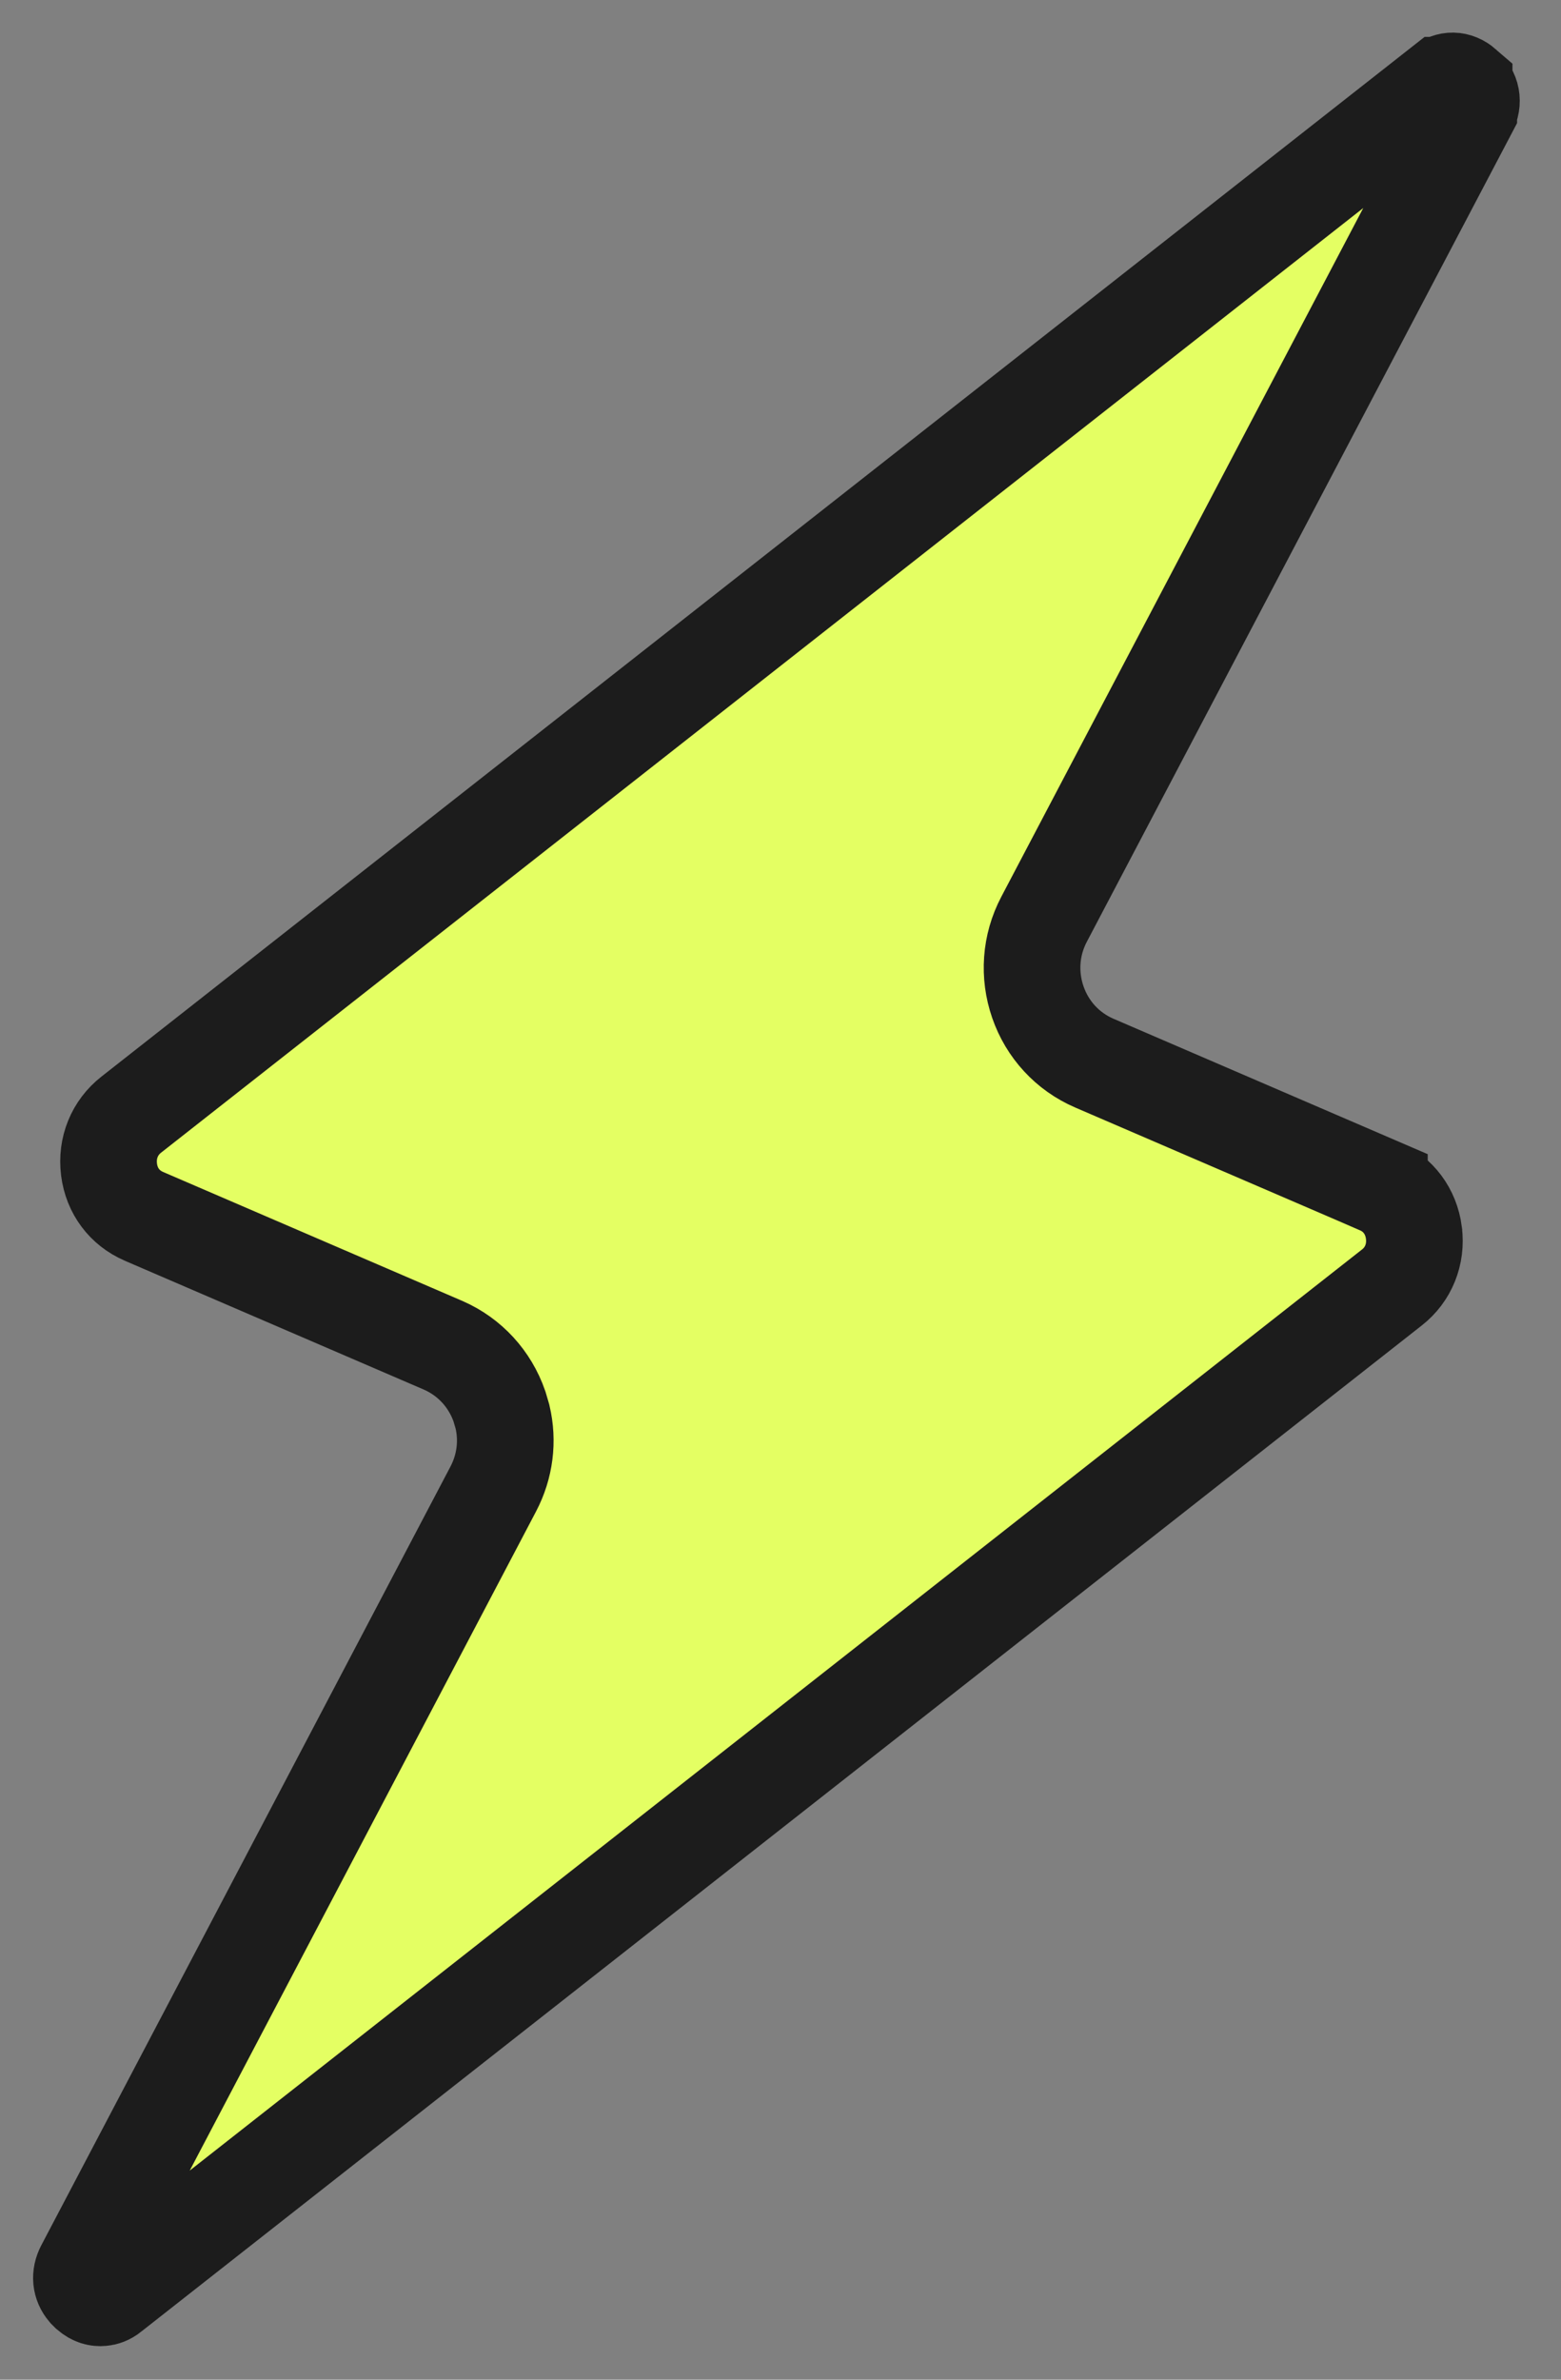 <svg width="21" height="32" viewBox="0 0 21 32" fill="none" xmlns="http://www.w3.org/2000/svg">
<rect x="0" y="0" width="21" height="32" fill="#808080" stroke="none"/>
<path d="M19.392 1.146C19.49 1.068 19.599 1.068 19.697 1.153V1.154C19.799 1.242 19.825 1.369 19.759 1.494V1.495L14.046 12.361C13.862 12.71 13.836 13.11 13.962 13.475C14.089 13.843 14.36 14.14 14.722 14.296L18.557 15.948V15.949C18.808 16.058 18.983 16.286 19.021 16.577V16.578C19.058 16.868 18.946 17.14 18.726 17.312L1.5 30.841L1.497 30.844C1.451 30.881 1.407 30.895 1.369 30.898C1.318 30.903 1.258 30.89 1.194 30.835L1.159 30.8C1.087 30.715 1.073 30.605 1.132 30.493L6.635 20.024C6.795 19.72 6.837 19.378 6.76 19.051L6.719 18.912C6.591 18.543 6.321 18.248 5.964 18.091L5.959 18.089L1.931 16.354H1.932C1.677 16.243 1.503 16.015 1.467 15.727C1.43 15.434 1.544 15.163 1.764 14.99L19.39 1.146L19.392 1.146Z" fill="#E4FF63" stroke="#1C1C1C" stroke-width="1.3"/>
</svg>
